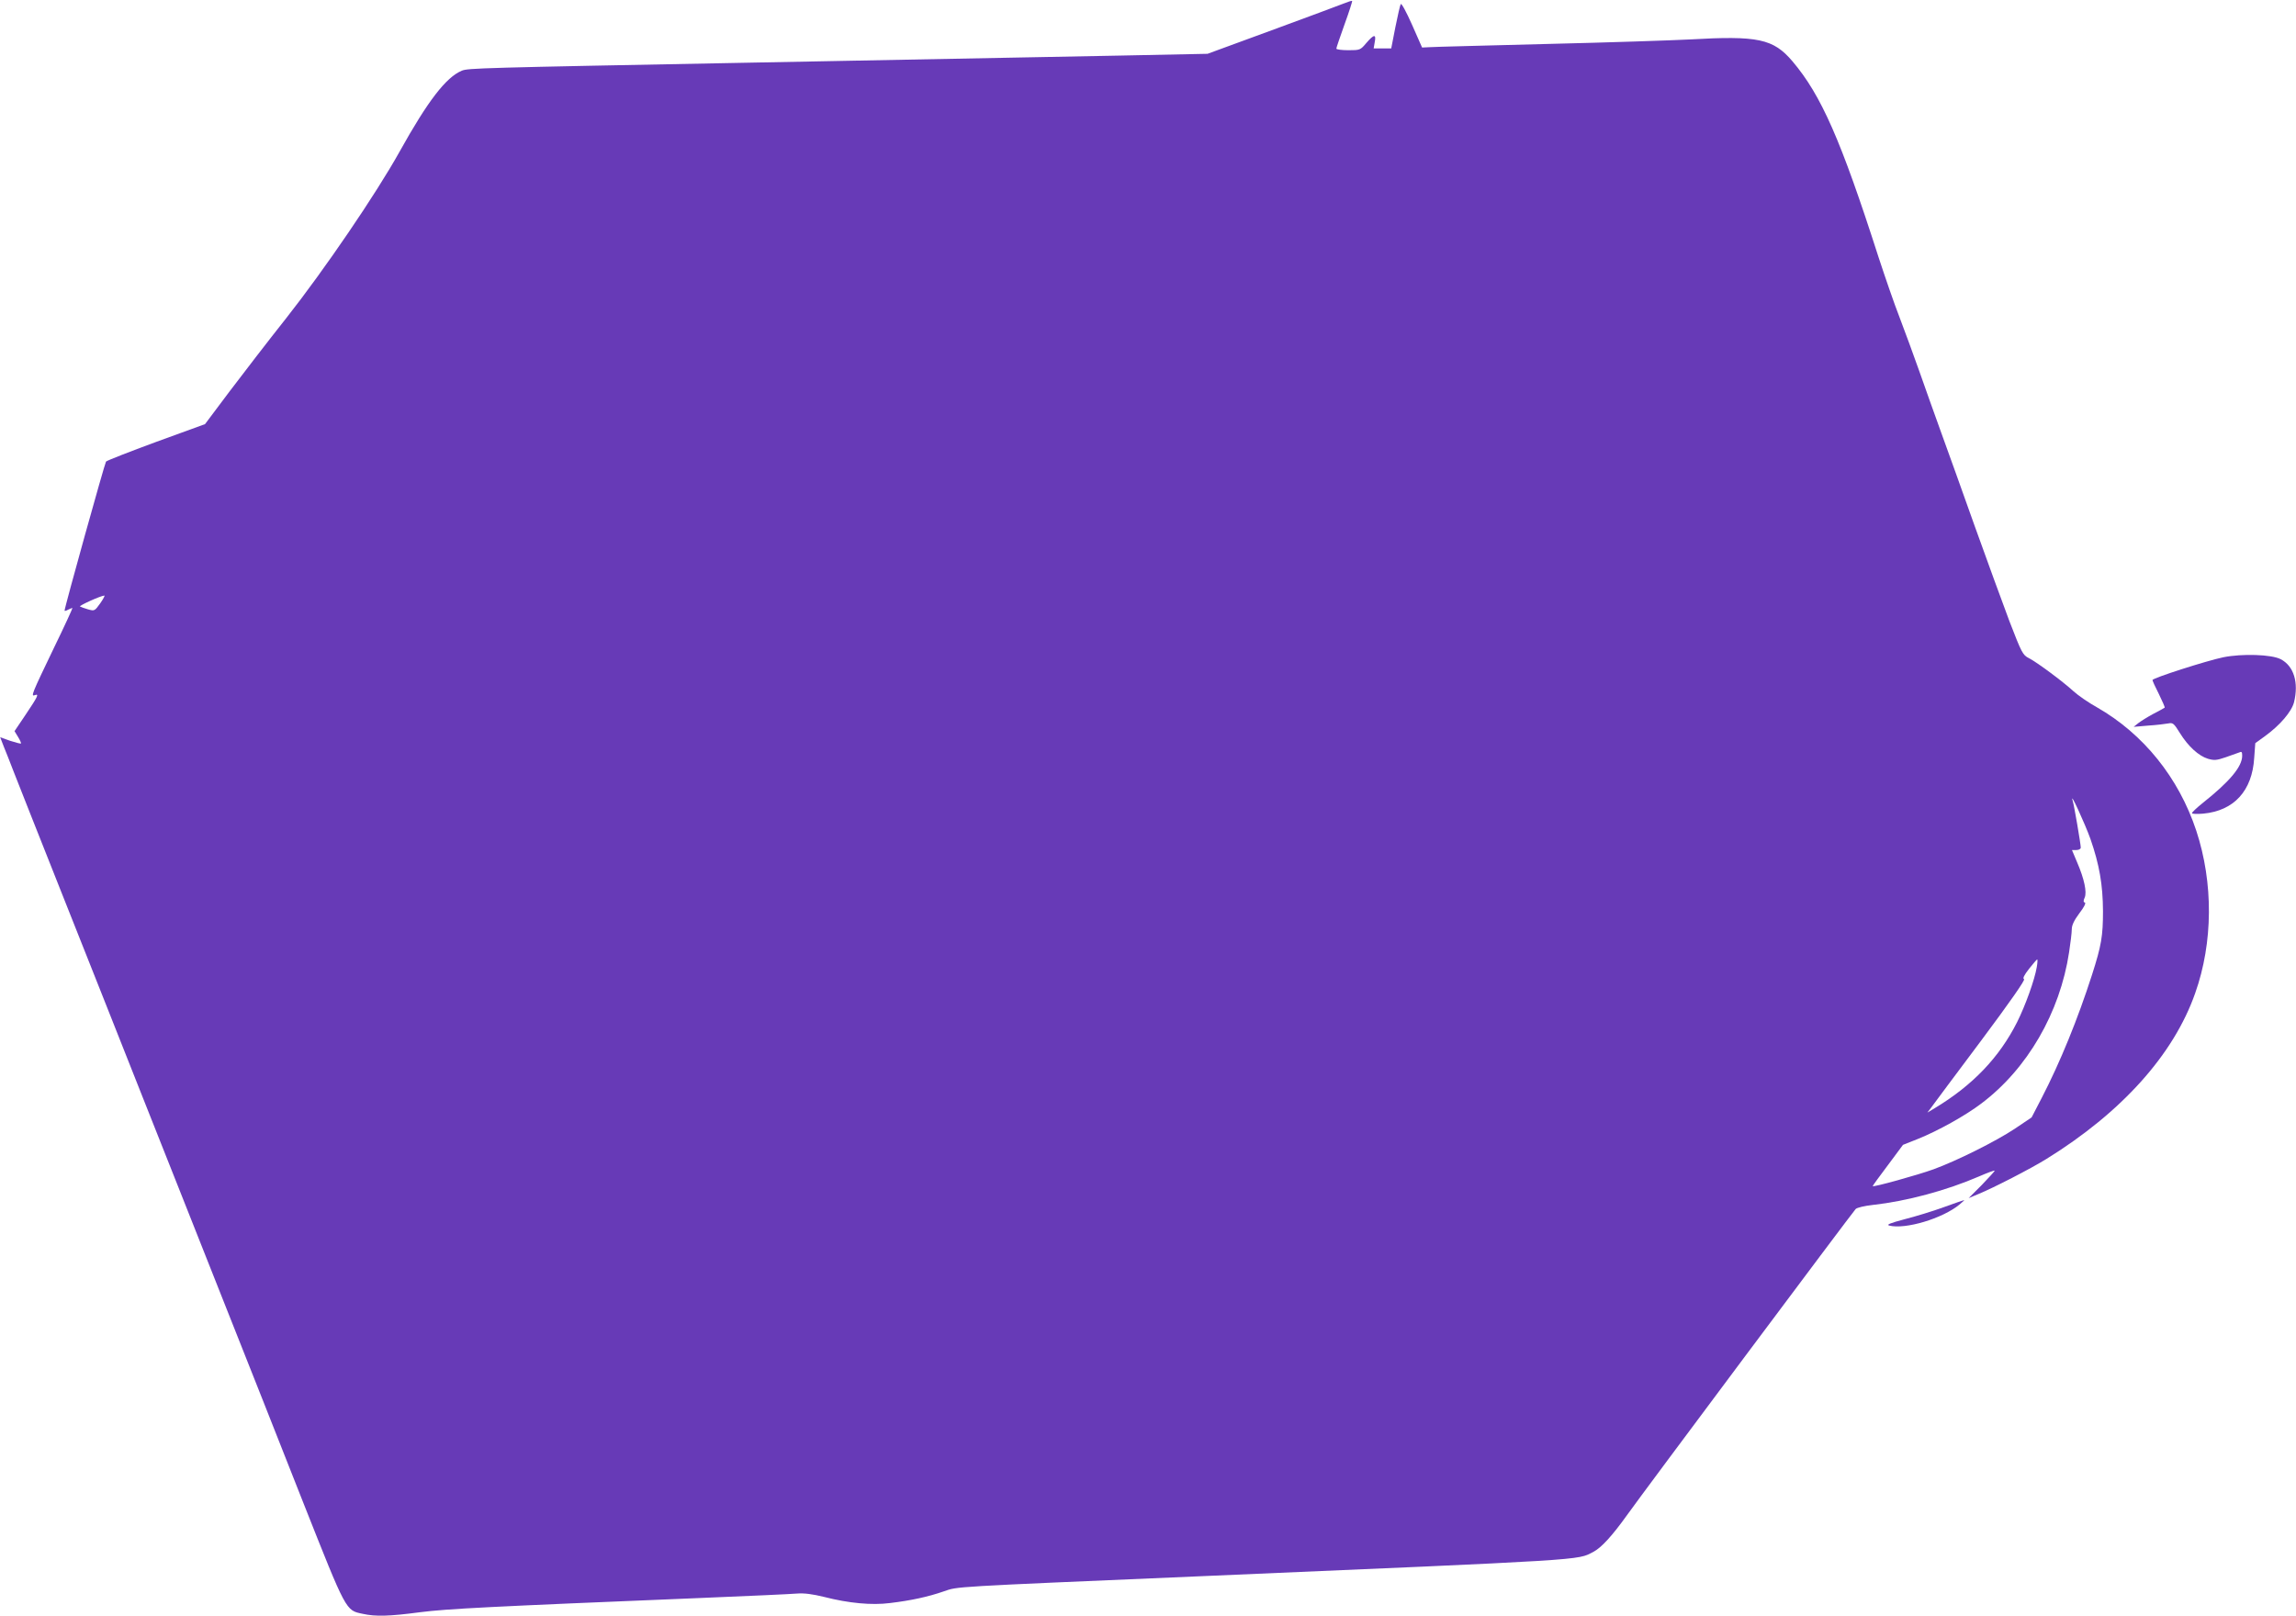 <?xml version="1.0" standalone="no"?>
<!DOCTYPE svg PUBLIC "-//W3C//DTD SVG 20010904//EN"
 "http://www.w3.org/TR/2001/REC-SVG-20010904/DTD/svg10.dtd">
<svg version="1.0" xmlns="http://www.w3.org/2000/svg"
 width="1280pt" height="901pt" viewBox="0 0 1280 901"
 preserveAspectRatio="xMidYMid meet">
<g transform="translate(0,901) scale(0.1,-0.1)"
fill="#673ab7" stroke="none">
<path d="M7490 8990 c-25 -10 -205 -77 -401 -149 l-357 -131 -493 -10 c-519
-10 -1180 -23 -2089 -40 -1474 -28 -1540 -30 -1575 -44 -89 -37 -190 -169
-347 -451 -132 -237 -418 -657 -633 -930 -100 -126 -242 -311 -317 -410 l-135
-180 -272 -99 c-149 -55 -275 -104 -280 -110 -7 -9 -231 -813 -231 -831 0 -3
9 -1 19 5 11 5 22 10 25 10 2 0 -44 -101 -104 -224 -123 -256 -130 -272 -105
-262 24 9 16 -8 -54 -112 l-60 -89 20 -33 c11 -18 18 -34 16 -36 -2 -2 -29 5
-60 15 l-56 20 20 -52 c12 -29 36 -90 54 -137 18 -47 141 -357 273 -690 132
-333 335 -843 450 -1135 116 -291 314 -793 442 -1115 128 -322 331 -835 451
-1140 242 -611 236 -599 331 -619 71 -16 148 -14 321 9 150 19 383 31 1557 79
267 11 511 22 544 25 40 3 86 -3 151 -19 136 -35 266 -47 366 -34 118 14 214
35 300 65 83 28 16 24 1419 84 2193 94 2111 89 2202 136 45 23 106 90 189 206
85 120 1255 1686 1274 1706 7 8 50 18 96 23 189 21 409 80 592 159 48 21 87
35 87 32 0 -4 -33 -39 -72 -80 l-73 -73 55 23 c83 34 291 141 378 195 419 259
710 582 830 925 100 282 102 615 6 906 -98 296 -295 540 -554 688 -47 26 -106
67 -131 90 -59 54 -203 161 -248 184 -34 17 -40 28 -109 207 -39 104 -126 342
-193 529 -66 186 -150 420 -186 519 -36 99 -91 254 -123 345 -32 91 -82 226
-110 300 -29 74 -81 225 -117 335 -211 657 -320 904 -480 1093 -107 126 -192
144 -573 122 -96 -5 -452 -17 -790 -25 -338 -9 -635 -16 -659 -18 l-43 -2 -56
127 c-32 72 -59 122 -63 115 -4 -6 -17 -65 -30 -129 l-23 -118 -49 0 -49 0 6
35 c9 46 -4 45 -47 -5 -33 -39 -35 -40 -100 -40 -37 0 -67 4 -67 9 0 5 21 66
46 136 25 69 44 128 42 130 -2 2 -23 -5 -48 -15z m-6931 -3344 c-31 -43 -32
-44 -68 -34 -20 6 -40 13 -45 16 -8 4 115 60 136 61 4 1 -6 -19 -23 -43z
m11095 -1314 c50 -144 69 -255 70 -402 0 -139 -9 -193 -61 -355 -79 -246 -177
-487 -281 -688 l-56 -108 -95 -64 c-106 -70 -320 -177 -451 -225 -88 -32 -340
-102 -340 -94 0 2 38 55 85 117 l84 113 83 33 c110 44 265 130 353 197 257
193 439 507 490 844 8 52 15 110 15 128 0 23 13 50 42 89 27 35 38 58 31 60
-9 3 -9 10 -1 28 13 30 -2 103 -42 196 l-29 69 24 0 c15 0 25 6 25 14 0 19
-37 237 -45 261 -19 63 69 -129 99 -213z m-299 -714 c-12 -72 -64 -216 -110
-308 -99 -196 -247 -352 -460 -480 l-40 -24 22 29 c12 17 136 183 276 370 165
221 249 342 241 345 -9 3 -1 21 28 58 22 28 43 52 45 52 3 0 2 -19 -2 -42z"/>
<path d="M12395 5345 c-92 -19 -395 -116 -395 -127 0 -5 16 -40 36 -79 19 -39
34 -73 32 -75 -2 -2 -31 -18 -64 -35 -32 -17 -70 -41 -84 -52 l-25 -20 82 7
c46 3 95 9 111 12 26 5 31 1 65 -54 46 -74 104 -127 156 -143 35 -10 48 -9 98
8 32 11 66 23 76 27 14 7 17 3 17 -18 0 -61 -69 -144 -223 -266 -31 -25 -56
-49 -57 -54 0 -5 28 -6 63 -3 171 16 273 127 284 311 l6 82 54 39 c84 61 148
136 162 189 27 110 -1 202 -74 240 -51 27 -215 32 -320 11z"/>
<path d="M10835 2278 c-60 -22 -159 -52 -218 -67 -79 -21 -102 -30 -85 -35 89
-23 298 39 393 118 17 14 28 25 25 24 -3 0 -54 -18 -115 -40z"/>
</g>
</svg>
